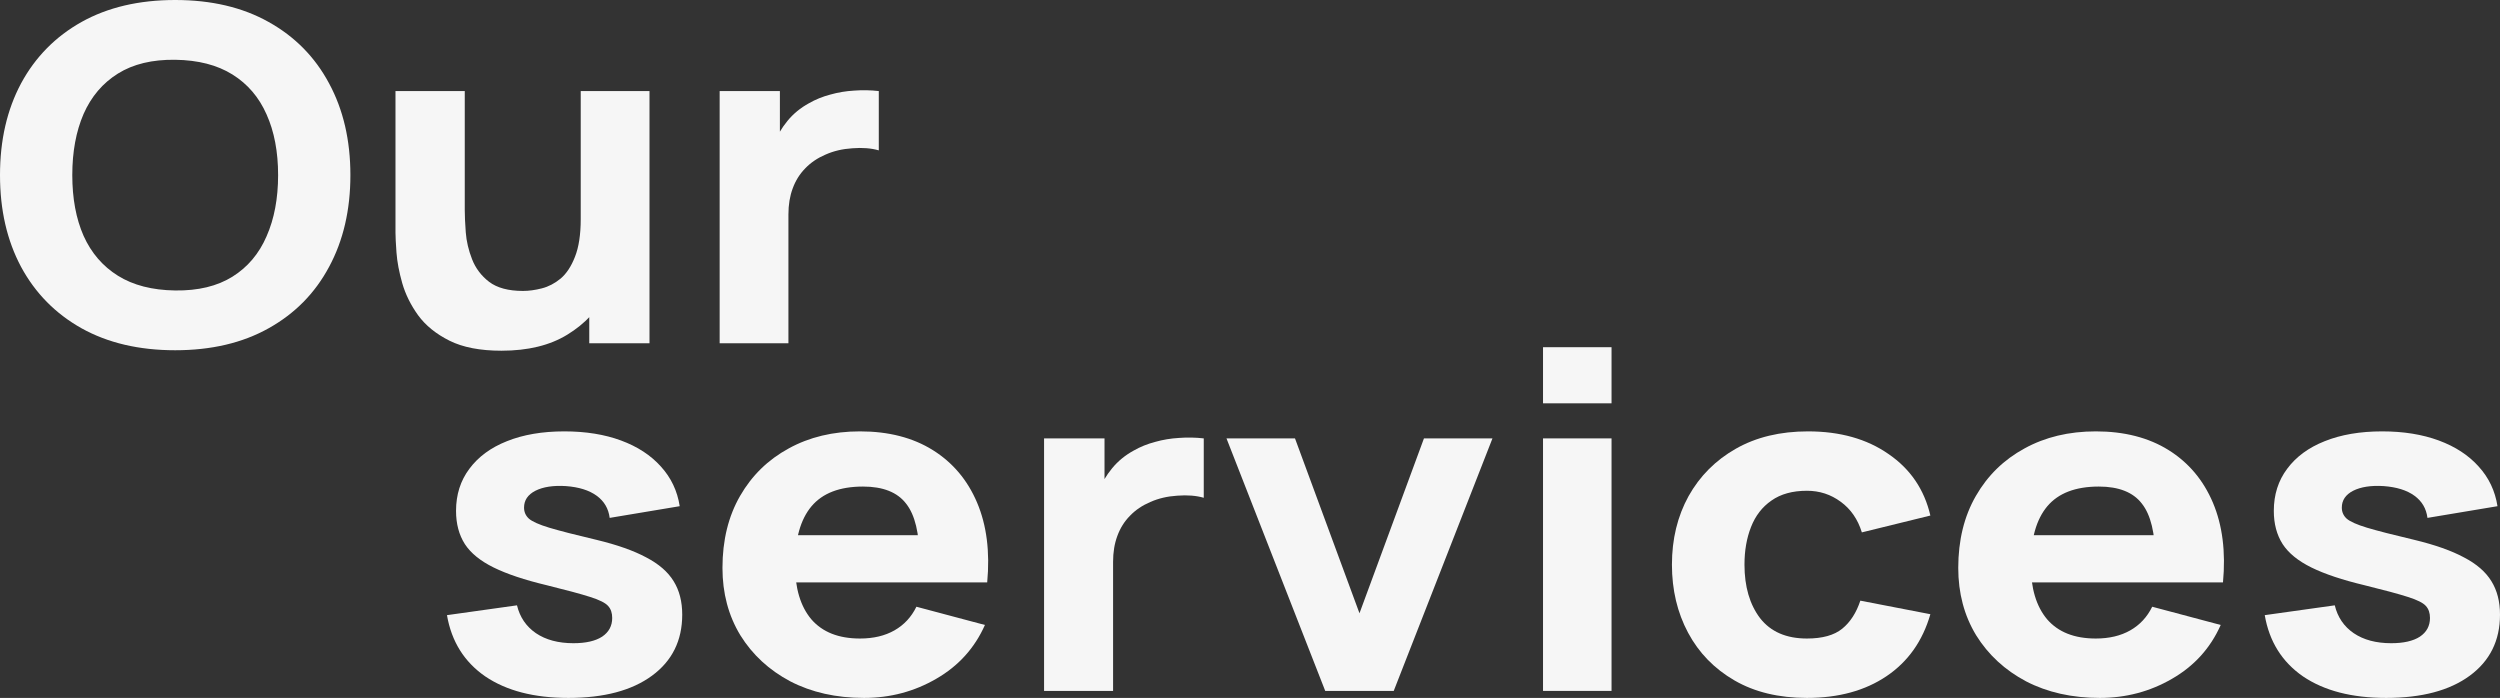 <svg width="1200" height="335" viewBox="0 0 1200 335" fill="none" xmlns="http://www.w3.org/2000/svg">
<rect x="0" y="0" width="1200" height="335" fill="#333333" stroke="none"/>
<path d="M84.096 168.118C66.747 168.118 51.767 164.606 39.156 157.582C26.626 150.559 16.948 140.733 10.12 128.106C3.373 115.478 0 100.796 0 84.059C0 67.322 3.373 52.639 10.12 40.012C16.948 27.384 26.626 17.559 39.156 10.535C51.767 3.512 66.747 0 84.096 0C101.445 0 116.385 3.512 128.915 10.535C141.525 17.559 151.204 27.384 157.951 40.012C164.778 52.639 168.192 67.322 168.192 84.059C168.192 100.796 164.778 115.478 157.951 128.106C151.204 140.733 141.525 150.559 128.915 157.582C116.385 164.606 101.445 168.118 84.096 168.118ZM84.096 139.425C95.1 139.575 104.256 137.371 111.566 132.813C118.875 128.255 124.337 121.792 127.951 113.423C131.646 105.055 133.493 95.267 133.493 84.059C133.493 72.851 131.646 63.138 127.951 54.918C124.337 46.699 118.875 40.311 111.566 35.753C104.256 31.195 95.1 28.841 84.096 28.692C73.092 28.543 63.935 30.747 56.626 35.305C49.317 39.862 43.815 46.326 40.12 54.694C36.506 63.063 34.699 72.851 34.699 84.059C34.699 95.267 36.506 104.98 40.12 113.199C43.815 121.418 49.317 127.807 56.626 132.365C63.935 136.922 73.092 139.276 84.096 139.425Z" fill="#F6F6F6"/>
<path d="M240.676 168.342C230.476 168.342 222.162 166.735 215.737 163.522C209.311 160.309 204.291 156.237 200.677 151.306C197.143 146.374 194.612 141.256 193.086 135.951C191.56 130.571 190.637 125.677 190.315 121.269C189.994 116.86 189.833 113.647 189.833 111.63V43.711H223.086V100.871C223.086 103.635 223.247 107.184 223.568 111.518C223.889 115.777 224.893 120.073 226.58 124.407C228.267 128.741 230.998 132.365 234.773 135.279C238.628 138.193 244.05 139.65 251.038 139.65C253.849 139.65 256.861 139.239 260.074 138.417C263.287 137.595 266.299 136.026 269.11 133.709C271.921 131.318 274.21 127.844 275.977 123.286C277.825 118.654 278.749 112.601 278.749 105.129L297.544 113.423C297.544 122.987 295.455 131.954 291.279 140.322C287.102 148.691 280.797 155.453 272.363 160.608C264.01 165.764 253.447 168.342 240.676 168.342ZM282.845 164.755V124.631H278.749V43.711H311.76V164.755H282.845Z" fill="#F6F6F6"/>
<path d="M345.433 164.755V43.711H374.349V73.299L371.216 69.489C372.903 65.304 375.152 61.494 377.963 58.057C380.774 54.62 384.228 51.78 388.324 49.539C391.457 47.745 394.871 46.363 398.565 45.392C402.26 44.346 406.075 43.711 410.011 43.486C413.947 43.188 417.882 43.262 421.818 43.711V72.178C418.204 71.132 413.987 70.796 409.168 71.17C404.429 71.469 400.132 72.477 396.276 74.196C392.421 75.84 389.168 78.044 386.517 80.808C383.867 83.498 381.859 86.711 380.493 90.447C379.128 94.109 378.445 98.255 378.445 102.888V164.755H345.433Z" fill="#F6F6F6"/>
<path d="M272.821 335C256.378 335 243.078 331.558 232.923 324.675C222.847 317.717 216.722 307.916 214.545 295.271L248.156 290.558C249.527 296.244 252.549 300.696 257.224 303.913C261.98 307.13 267.984 308.739 275.239 308.739C281.203 308.739 285.797 307.691 289.022 305.596C292.246 303.427 293.858 300.434 293.858 296.618C293.858 294.224 293.213 292.316 291.923 290.895C290.634 289.398 287.732 287.939 283.218 286.518C278.785 285.096 271.853 283.226 262.423 280.906C251.783 278.362 243.28 275.519 236.912 272.377C230.545 269.235 225.951 265.494 223.13 261.154C220.308 256.74 218.898 251.428 218.898 245.218C218.898 237.437 221.034 230.703 225.306 225.017C229.578 219.256 235.583 214.841 243.32 211.774C251.139 208.632 260.327 207.06 270.886 207.06C281.123 207.06 290.19 208.519 298.089 211.437C305.988 214.355 312.356 218.508 317.192 223.895C322.109 229.281 325.131 235.641 326.26 242.973L292.649 248.585C292.084 244.096 289.989 240.542 286.362 237.923C282.735 235.304 277.818 233.771 271.612 233.322C265.566 232.948 260.69 233.696 256.982 235.566C253.355 237.437 251.542 240.13 251.542 243.647C251.542 245.742 252.307 247.5 253.839 248.921C255.451 250.343 258.715 251.802 263.632 253.298C268.629 254.795 276.206 256.74 286.362 259.134C296.276 261.528 304.215 264.334 310.18 267.551C316.225 270.693 320.618 274.509 323.358 278.998C326.098 283.413 327.469 288.762 327.469 295.047C327.469 307.467 322.633 317.231 312.96 324.338C303.288 331.446 289.908 335 272.821 335Z" fill="#F6F6F6"/>
<path d="M414.73 335C401.35 335 389.542 332.344 379.306 327.032C369.15 321.645 361.17 314.275 355.367 304.923C349.644 295.496 346.783 284.722 346.783 272.601C346.783 259.358 349.604 247.836 355.246 238.035C360.888 228.234 368.666 220.64 378.58 215.253C388.494 209.791 399.9 207.06 412.796 207.06C426.498 207.06 438.145 210.053 447.737 216.039C457.328 222.024 464.421 230.441 469.016 241.29C473.61 252.139 475.222 264.895 473.852 279.56H441.329V268.337C441.329 255.992 439.193 247.126 434.921 241.739C430.73 236.277 423.838 233.546 414.247 233.546C403.043 233.546 394.781 236.726 389.462 243.085C384.222 249.37 381.603 258.685 381.603 271.03C381.603 282.328 384.222 291.082 389.462 297.291C394.781 303.427 402.559 306.494 412.796 306.494C419.244 306.494 424.765 305.185 429.36 302.566C433.954 299.948 437.46 296.169 439.878 291.231L472.764 299.985C467.847 311.058 460.069 319.662 449.429 325.797C438.871 331.932 427.304 335 414.73 335ZM371.447 279.56V256.889H458.014V279.56H371.447Z" fill="#F6F6F6"/>
<path d="M501.151 331.633V210.427H530.168V240.055L527.025 236.24C528.717 232.05 530.974 228.234 533.795 224.792C536.616 221.351 540.082 218.508 544.193 216.263C547.336 214.467 550.762 213.083 554.469 212.111C558.177 211.063 562.006 210.427 565.955 210.203C569.905 209.903 573.854 209.978 577.804 210.427V238.933C574.177 237.886 569.945 237.549 565.109 237.923C560.353 238.222 556.041 239.232 552.172 240.953C548.303 242.599 545.039 244.806 542.379 247.575C539.719 250.268 537.704 253.485 536.334 257.226C534.964 260.892 534.279 265.045 534.279 269.683V331.633H501.151Z" fill="#F6F6F6"/>
<path d="M636.105 331.633L588.711 210.427H621.597L652.548 294.374L683.499 210.427H716.385L668.991 331.633H636.105Z" fill="#F6F6F6"/>
<path d="M740.652 193.593V166.658H773.538V193.593H740.652ZM740.652 331.633V210.427H773.538V331.633H740.652Z" fill="#F6F6F6"/>
<path d="M867.334 335C853.793 335 842.186 332.194 832.514 326.583C822.842 320.972 815.426 313.34 810.268 303.688C805.109 294.037 802.53 283.151 802.53 271.03C802.53 258.76 805.19 247.799 810.51 238.147C815.91 228.496 823.486 220.902 833.239 215.365C842.992 209.829 854.518 207.06 867.817 207.06C883.212 207.06 896.109 210.689 906.506 217.946C916.985 225.129 923.675 234.968 926.576 247.462L893.691 255.543C891.756 249.258 888.371 244.357 883.535 240.841C878.779 237.324 873.379 235.566 867.334 235.566C860.402 235.566 854.72 237.137 850.287 240.28C845.853 243.347 842.589 247.575 840.493 252.962C838.398 258.274 837.35 264.297 837.35 271.03C837.35 281.58 839.849 290.146 844.846 296.73C849.924 303.24 857.42 306.494 867.334 306.494C874.749 306.494 880.391 304.923 884.26 301.781C888.129 298.638 891.031 294.149 892.965 288.313L926.576 294.822C922.869 307.691 915.856 317.605 905.539 324.563C895.222 331.521 882.487 335 867.334 335Z" fill="#F6F6F6"/>
<path d="M1007.91 335C994.53 335 982.722 332.344 972.485 327.032C962.33 321.645 954.35 314.275 948.547 304.923C942.824 295.496 939.962 284.722 939.962 272.601C939.962 259.358 942.784 247.836 948.426 238.035C954.068 228.234 961.846 220.64 971.76 215.253C981.674 209.791 993.079 207.06 1005.98 207.06C1019.68 207.06 1031.32 210.053 1040.92 216.039C1050.51 222.024 1057.6 230.441 1062.2 241.29C1066.79 252.139 1068.4 264.895 1067.03 279.56H1034.51V268.337C1034.51 255.992 1032.37 247.126 1028.1 241.739C1023.91 236.277 1017.02 233.546 1007.43 233.546C996.223 233.546 987.961 236.726 982.641 243.085C977.402 249.37 974.783 258.685 974.783 271.03C974.783 282.328 977.402 291.082 982.641 297.291C987.961 303.427 995.739 306.494 1005.98 306.494C1012.42 306.494 1017.94 305.185 1022.54 302.566C1027.13 299.948 1030.64 296.169 1033.06 291.231L1065.94 299.985C1061.03 311.058 1053.25 319.662 1042.61 325.797C1032.05 331.932 1020.48 335 1007.91 335ZM964.627 279.56V256.889H1051.19V279.56H964.627Z" fill="#F6F6F6"/>
<path d="M1145.35 335C1128.91 335 1115.61 331.558 1105.45 324.675C1095.38 317.717 1089.25 307.916 1087.08 295.271L1120.69 290.558C1122.06 296.244 1125.08 300.696 1129.76 303.913C1134.51 307.13 1140.52 308.739 1147.77 308.739C1153.73 308.739 1158.33 307.691 1161.55 305.596C1164.78 303.427 1166.39 300.434 1166.39 296.618C1166.39 294.224 1165.74 292.316 1164.45 290.895C1163.16 289.398 1160.26 287.939 1155.75 286.518C1151.32 285.096 1144.38 283.226 1134.95 280.906C1124.31 278.362 1115.81 275.519 1109.44 272.377C1103.08 269.235 1098.48 265.494 1095.66 261.154C1092.84 256.74 1091.43 251.428 1091.43 245.218C1091.43 237.437 1093.57 230.703 1097.84 225.017C1102.11 219.256 1108.11 214.841 1115.85 211.774C1123.67 208.632 1132.86 207.06 1143.42 207.06C1153.65 207.06 1162.72 208.519 1170.62 211.437C1178.52 214.355 1184.89 218.508 1189.72 223.895C1194.64 229.281 1197.66 235.641 1198.79 242.973L1165.18 248.585C1164.62 244.096 1162.52 240.542 1158.89 237.923C1155.27 235.304 1150.35 233.771 1144.14 233.322C1138.1 232.948 1133.22 233.696 1129.51 235.566C1125.89 237.437 1124.07 240.13 1124.07 243.647C1124.07 245.742 1124.84 247.5 1126.37 248.921C1127.98 250.343 1131.25 251.802 1136.16 253.298C1141.16 254.795 1148.74 256.74 1158.89 259.134C1168.81 261.528 1176.75 264.334 1182.71 267.551C1188.76 270.693 1193.15 274.509 1195.89 278.998C1198.63 283.413 1200 288.762 1200 295.047C1200 307.467 1195.16 317.231 1185.49 324.338C1175.82 331.446 1162.44 335 1145.35 335Z" fill="#F6F6F6"/>
</svg>
